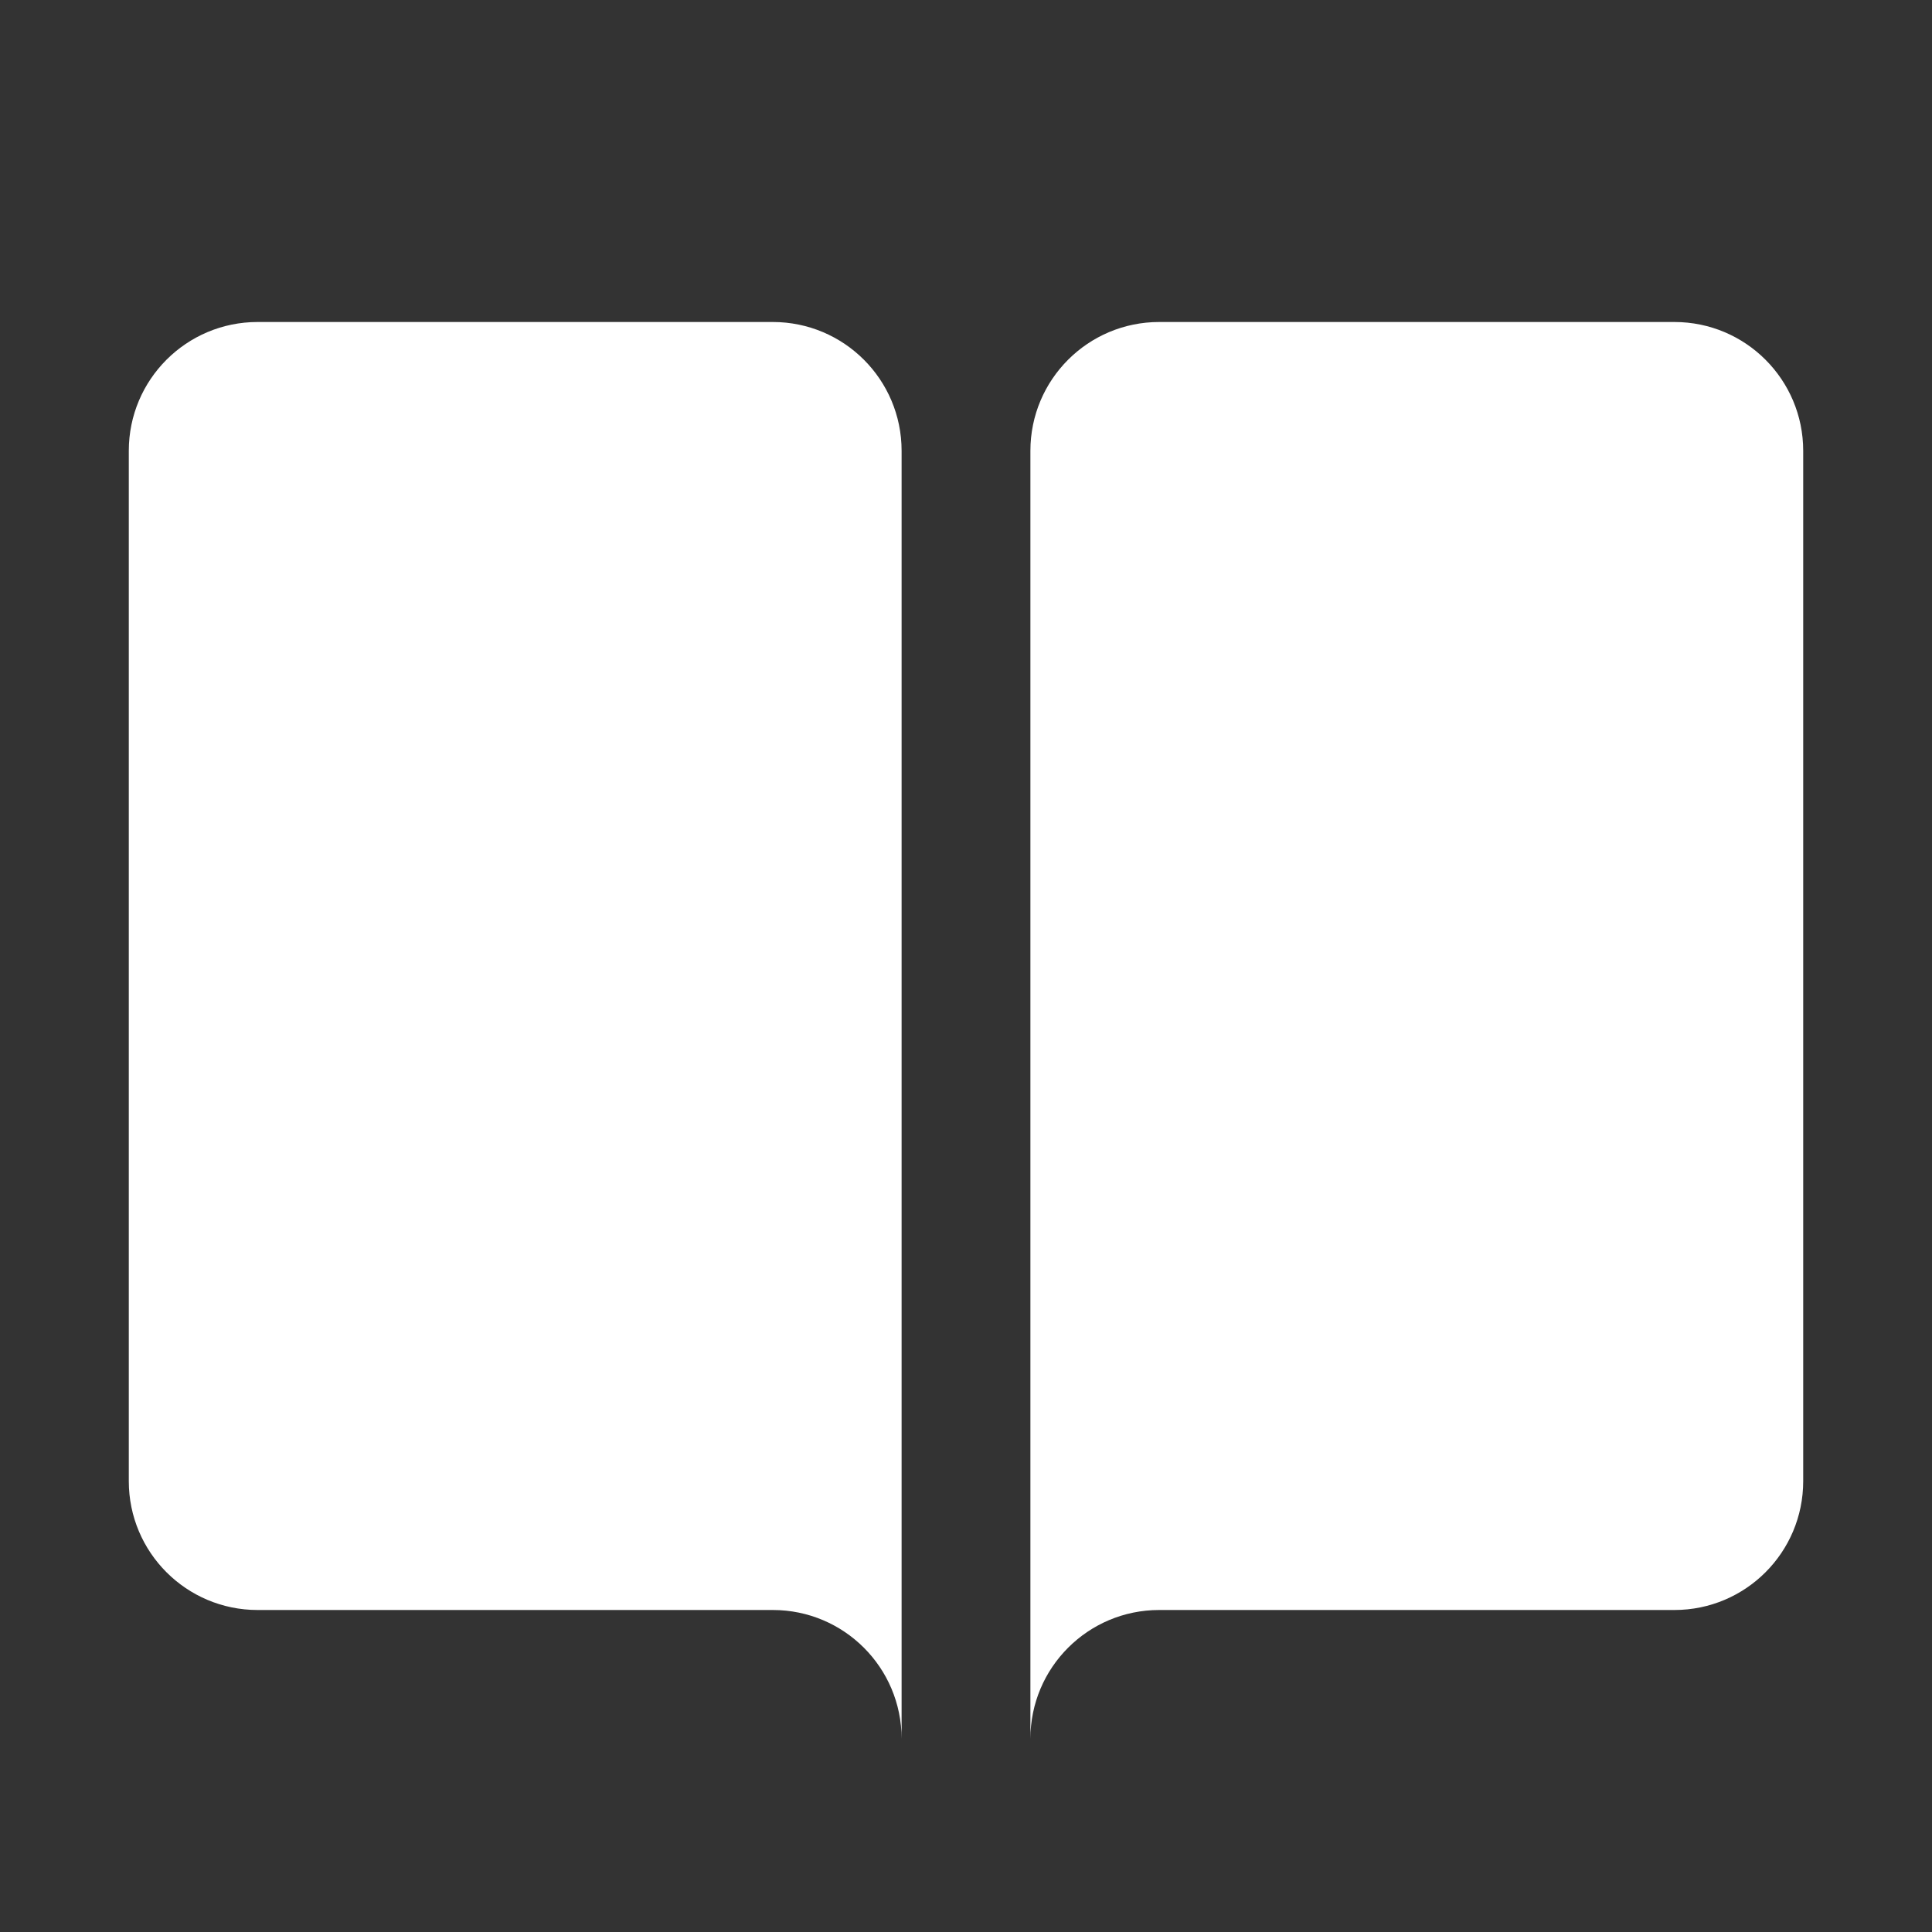 <svg width="30" height="30" viewBox="0 0 30 30" fill="none" xmlns="http://www.w3.org/2000/svg">
<rect x="0" y="0" width="30" height="30" fill="#333333" stroke="none"/>
<path d="M4 5C2.895 5 2 5.895 2 7V23C2 24.105 2.895 25 4 25H12C13.105 25 14 25.895 14 27V7C14 5.895 13.105 5 12 5H4ZM18 5C16.895 5 16 5.895 16 7V27C16 25.895 16.895 25 18 25H26C27.105 25 28 24.105 28 23V7C28 5.895 27.105 5 26 5H18Z" fill="white"/>
</svg>
